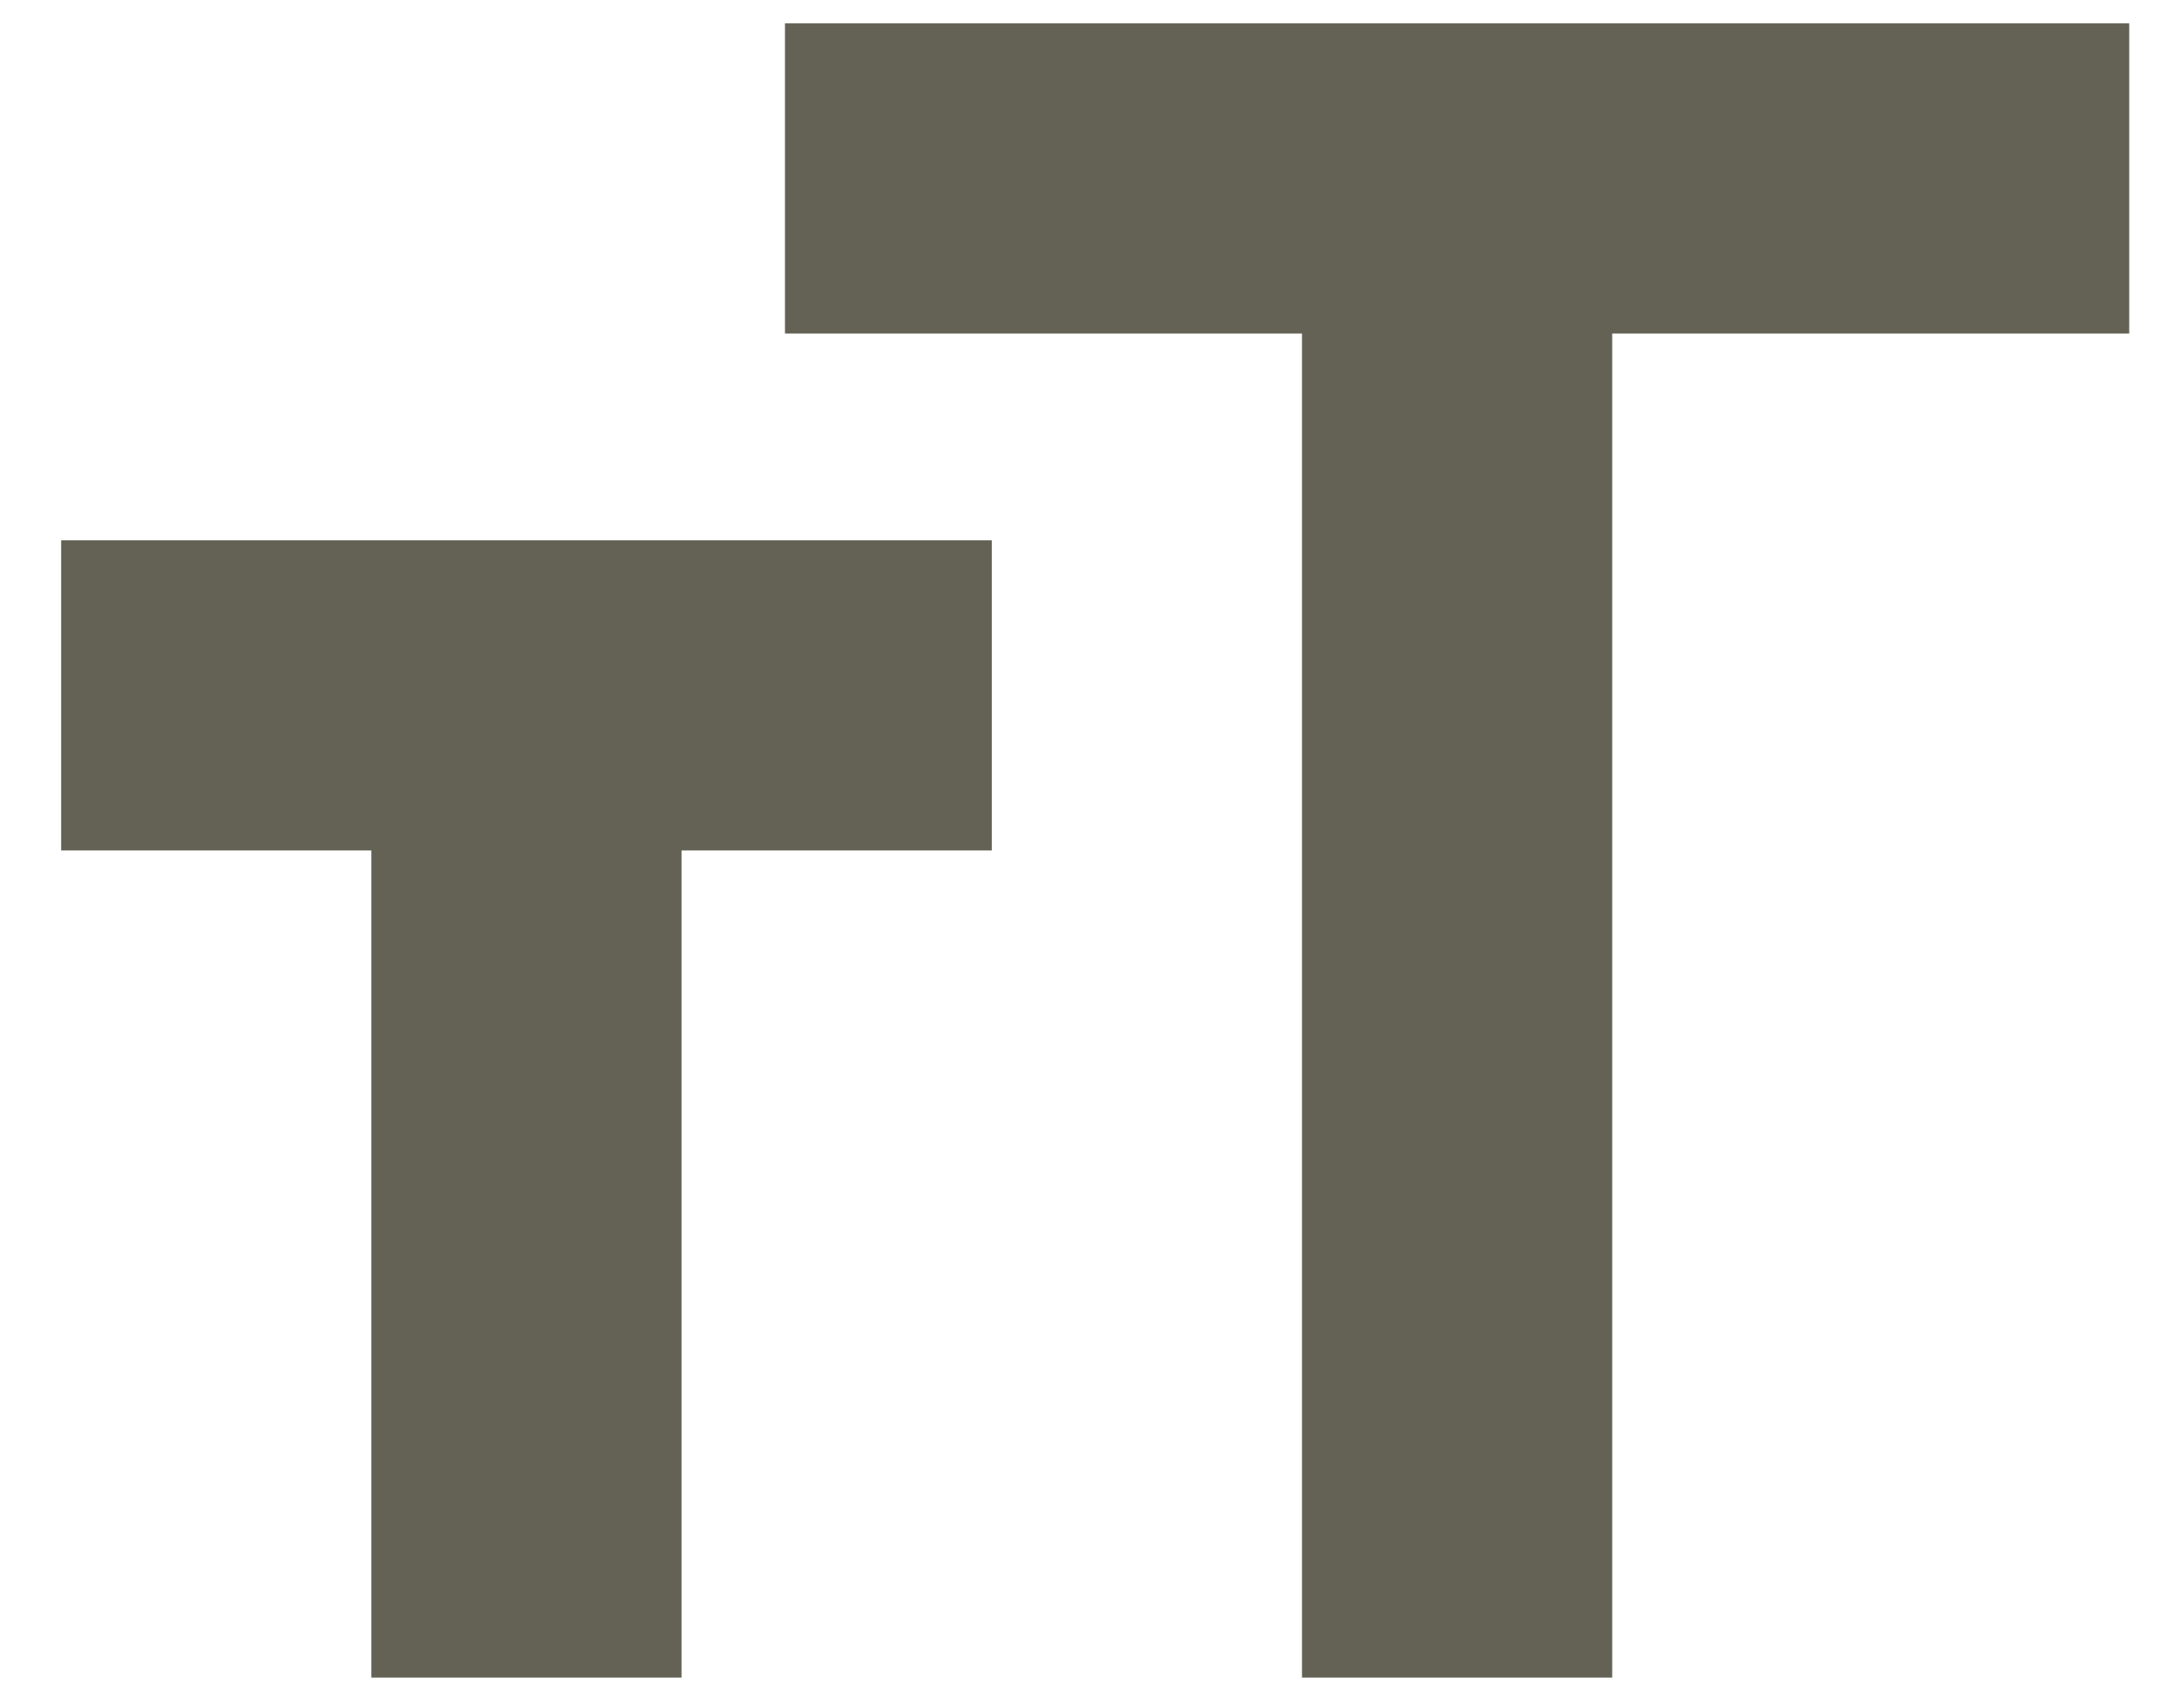 <svg width="24" height="19" viewBox="0 0 24 19" fill="none" xmlns="http://www.w3.org/2000/svg">
<g clip-path="url(#clip0_105_1352)">
<path d="M8.73 0.26V3.71H14.48V18.66H17.93V3.71H23.68V0.26H8.73Z" fill="#636254"/>
<path d="M0.68 9.46H4.13V18.66H7.58V9.46H11.03V6.01H0.68V9.46Z" fill="#636254"/>
</g>
<defs>
<clipPath id="clip0_105_1352">
<rect width="23" height="18.4" fill="white" transform="translate(0.68 0.26)"/>
</clipPath>
</defs>
</svg>
